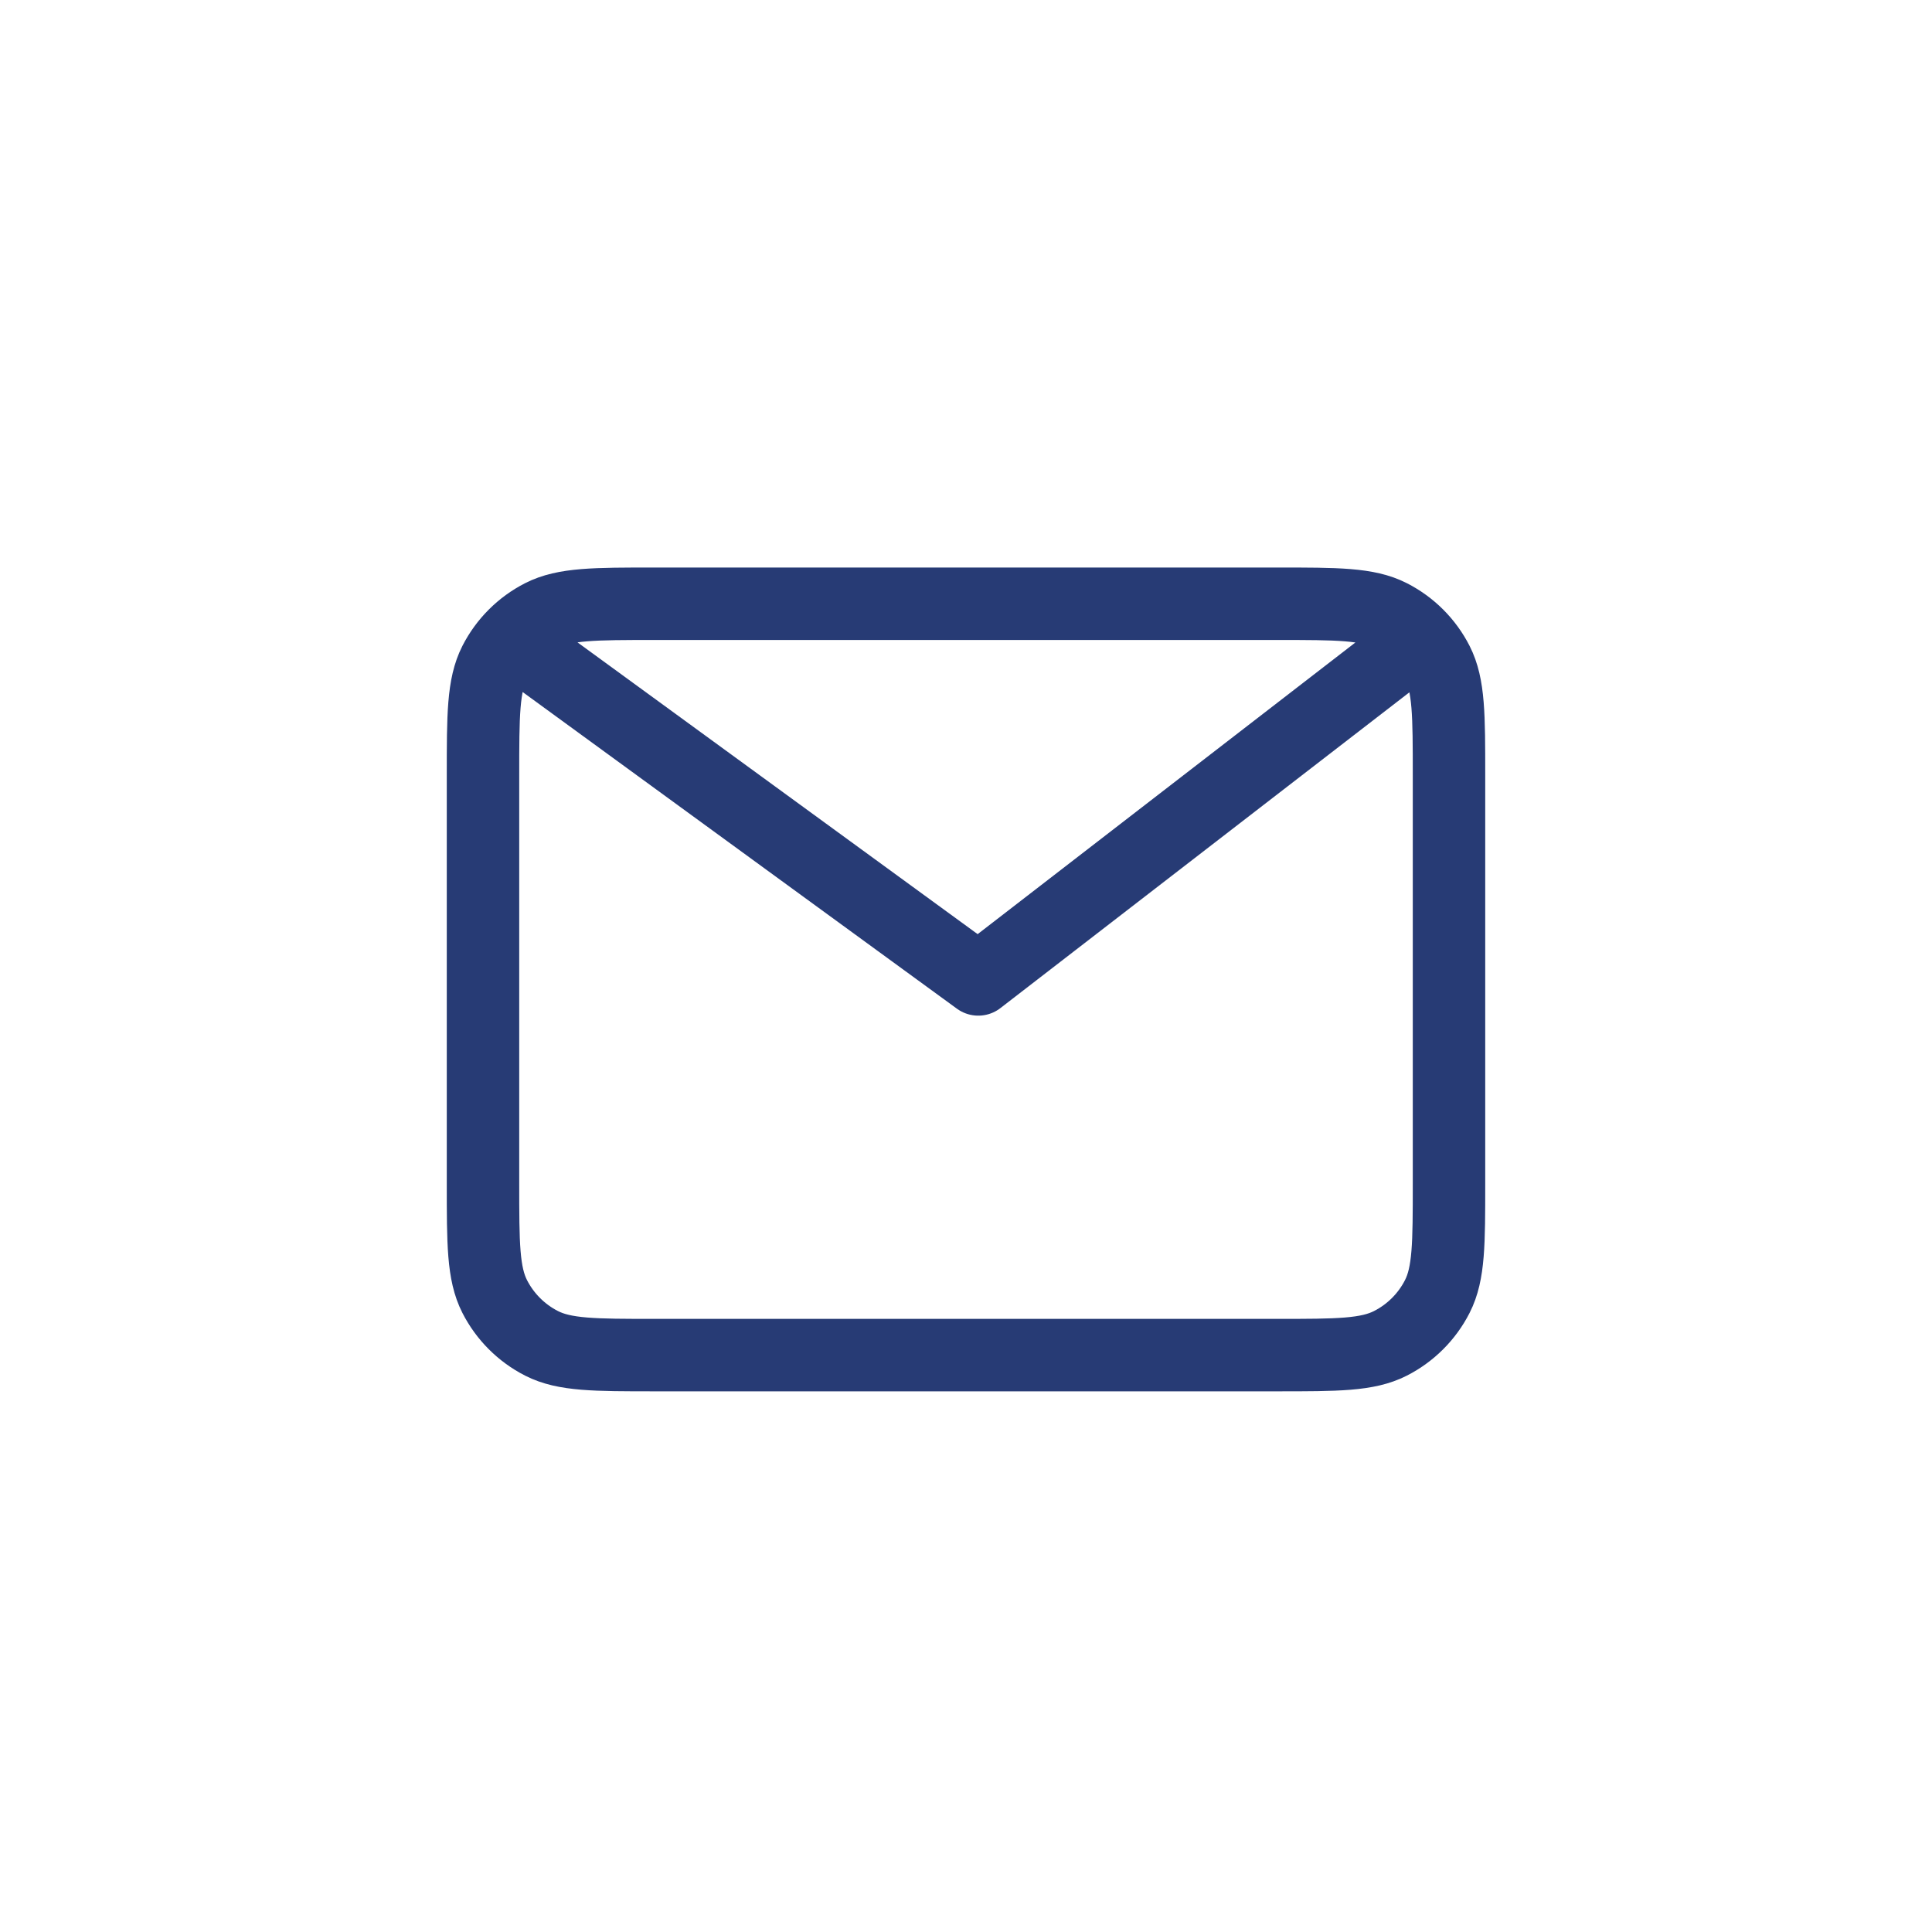 <svg width="40" height="40" viewBox="0 0 40 40" fill="none" xmlns="http://www.w3.org/2000/svg">
<path d="M11.111 13.611L20.254 20.278L28.889 13.611M30 16.055V24.5C30 25.744 30 26.367 29.758 26.842C29.545 27.26 29.205 27.6 28.786 27.813C28.311 28.055 27.689 28.056 26.445 28.056H13.556C12.311 28.056 11.688 28.055 11.213 27.813C10.795 27.6 10.455 27.26 10.242 26.842C10 26.367 10 25.744 10 24.5V16.055C10 14.811 10 14.189 10.242 13.713C10.455 13.295 10.795 12.955 11.213 12.742C11.688 12.5 12.311 12.5 13.556 12.5H26.445C27.689 12.5 28.311 12.5 28.786 12.742C29.205 12.955 29.545 13.295 29.758 13.713C30 14.189 30 14.811 30 16.055Z" stroke="#273B75" stroke-width="1.5" stroke-linecap="round" stroke-linejoin="round"/>
</svg>
